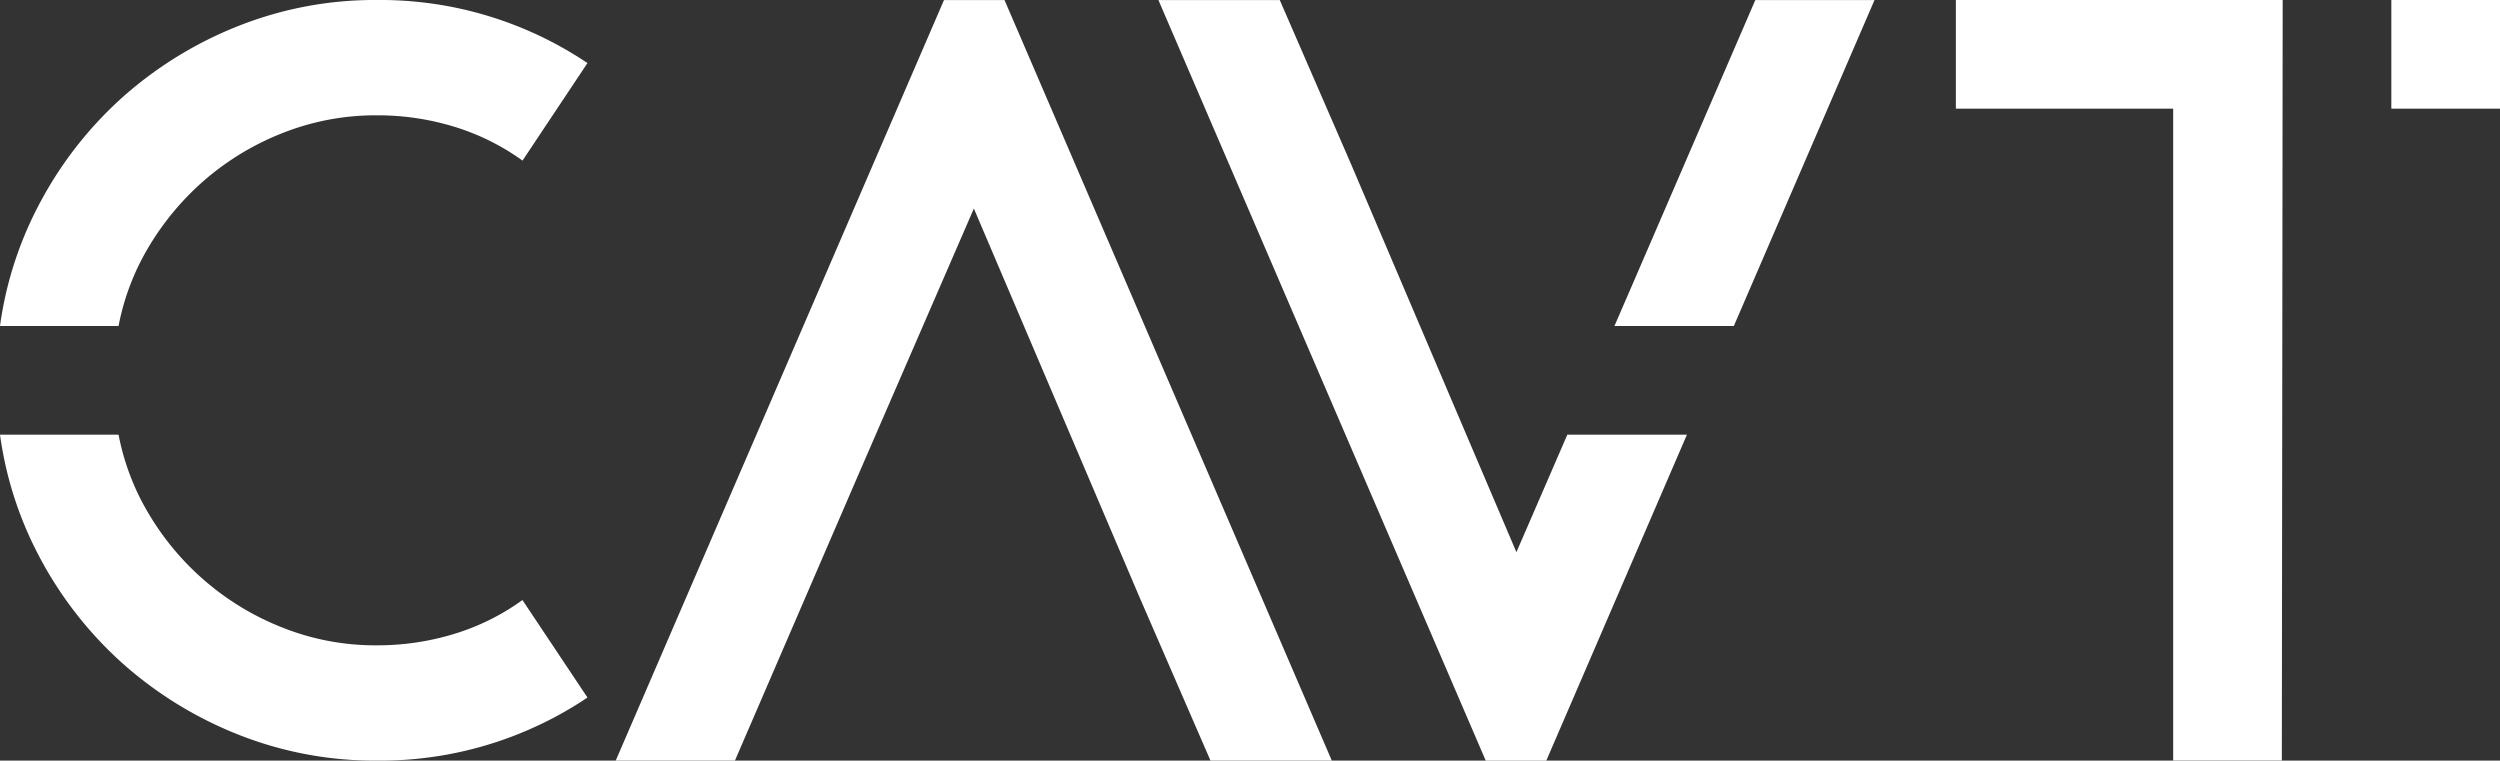 <svg xmlns="http://www.w3.org/2000/svg" xmlns:xlink="http://www.w3.org/1999/xlink" width="198.21" height="60.305" viewBox="0 0 198.21 60.305"><rect x="0" y="0" width="198.21" height="60.305" fill="#333333" stroke="none"/><defs><clipPath id="clip-path"><rect id="Rectangle_2" data-name="Rectangle 2" width="198.21" height="60.305" fill="#fff"></rect></clipPath></defs><g id="Group_2" data-name="Group 2" transform="translate(-17 205)"><g id="Group_1" data-name="Group 1" transform="translate(17 -205)" clip-path="url(#clip-path)"><path id="Path_1" data-name="Path 1" d="M29.865,0a29.282,29.282,0,0,0-10.9,2.034,30.843,30.843,0,0,0-9.1,5.543,30.311,30.311,0,0,0-6.6,8.323A29.029,29.029,0,0,0,0,25.845H9.4a19.241,19.241,0,0,1,2.415-6.313,21.726,21.726,0,0,1,4.611-5.43A21.489,21.489,0,0,1,22.6,10.471a20.052,20.052,0,0,1,7.27-1.329,20.756,20.756,0,0,1,6.127.9,18.48,18.48,0,0,1,5.43,2.691L46.576,5A29.464,29.464,0,0,0,29.865,0M41.422,47.573a18.284,18.284,0,0,1-5.43,2.691,20.756,20.756,0,0,1-6.127.9,19.882,19.882,0,0,1-7.27-1.329,21.436,21.436,0,0,1-10.779-9.061A19.241,19.241,0,0,1,9.4,34.46H0a29.072,29.072,0,0,0,3.266,9.952,30.4,30.4,0,0,0,6.6,8.315,30.843,30.843,0,0,0,9.1,5.543,29.282,29.282,0,0,0,10.9,2.034,29.464,29.464,0,0,0,16.711-5Z" transform="translate(0 0)" fill="#fff"></path><path id="Path_2" data-name="Path 2" d="M91.061.007h-4.8l-26.027,60.3h9.451l9.729-22.533L88.63,16.535,101.768,47.36l5.623,12.946h9.618Z" transform="translate(-11.418 -0.001)" fill="#fff"></path><path id="Path_3" data-name="Path 3" d="M160.649.009l-9.733,22.53-1.434,3.307h9.466L170.1.009ZM141.709,43.781,128.572,12.952,122.948.009h-9.621l25.951,60.3h4.8l11.151-25.845h-9.482Z" transform="translate(-21.482 -0.002)" fill="#fff"></path><line id="Line_1" data-name="Line 1" x1="9.466" transform="translate(127.999 25.844)" fill="#ab131c"></line><line id="Line_2" data-name="Line 2" x1="9.482" transform="translate(124.263 34.459)" fill="#ab131c"></line><path id="Path_4" data-name="Path 4" d="M217.25,0H191.339V8.615h17.229V60.3l8.615,0Z" transform="translate(-36.27 0)" fill="#fff"></path><rect id="Rectangle_1" data-name="Rectangle 1" width="8.615" height="8.615" transform="translate(189.595 0)" fill="#fff"></rect></g></g></svg>